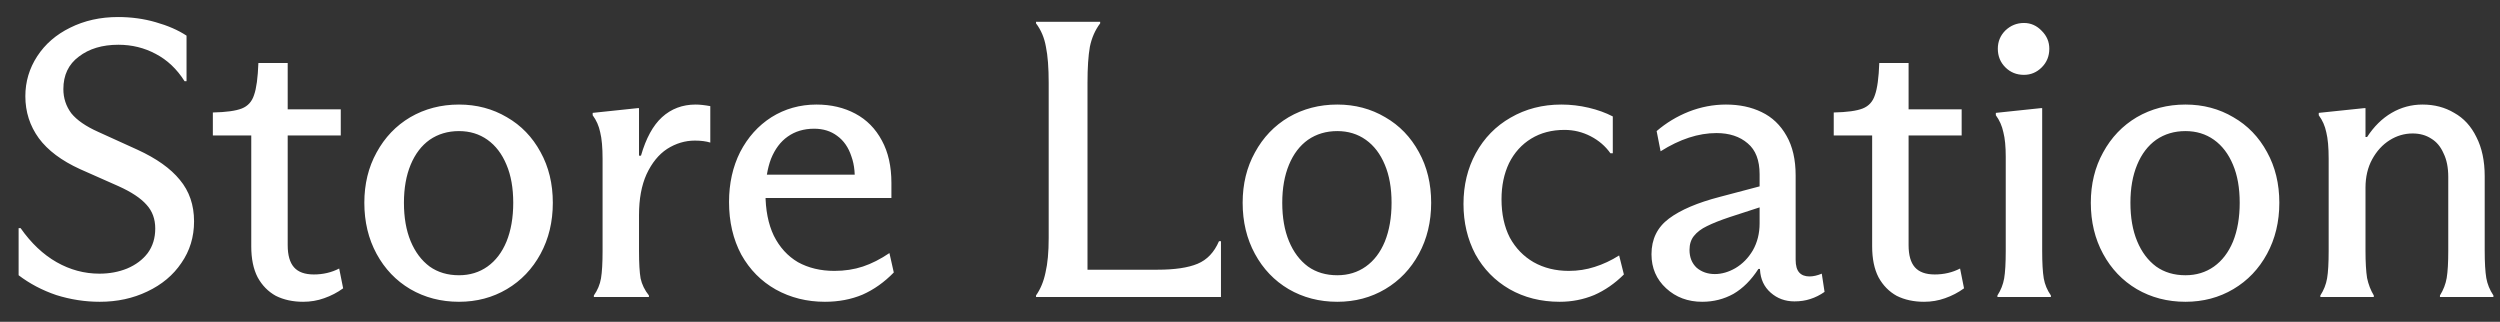 <svg width="101" height="13" viewBox="0 0 101 13" fill="none" xmlns="http://www.w3.org/2000/svg">
<rect x="0" y="0" width="101" height="13" fill="#333333" stroke="none"/>
<path d="M4.032 12.192C3.435 12.192 2.848 12.101 2.272 11.92C1.707 11.728 1.2 11.461 0.752 11.12V9.216H0.832C1.259 9.824 1.744 10.283 2.288 10.592C2.832 10.901 3.408 11.056 4.016 11.056C4.421 11.056 4.795 10.987 5.136 10.848C5.488 10.699 5.765 10.491 5.968 10.224C6.171 9.947 6.272 9.616 6.272 9.232C6.272 8.848 6.155 8.528 5.92 8.272C5.685 8.005 5.307 7.755 4.784 7.52L3.232 6.832C2.485 6.491 1.931 6.075 1.568 5.584C1.205 5.083 1.024 4.517 1.024 3.888C1.024 3.301 1.184 2.763 1.504 2.272C1.824 1.781 2.267 1.397 2.832 1.12C3.408 0.832 4.053 0.688 4.768 0.688C5.301 0.688 5.808 0.757 6.288 0.896C6.779 1.035 7.195 1.216 7.536 1.44V3.28H7.456C7.147 2.789 6.757 2.421 6.288 2.176C5.829 1.931 5.328 1.808 4.784 1.808C4.133 1.808 3.6 1.968 3.184 2.288C2.768 2.597 2.56 3.035 2.56 3.6C2.56 3.963 2.667 4.288 2.88 4.576C3.104 4.853 3.467 5.104 3.968 5.328L5.552 6.048C6.32 6.4 6.891 6.805 7.264 7.264C7.648 7.723 7.84 8.283 7.84 8.944C7.84 9.573 7.669 10.133 7.328 10.624C6.997 11.115 6.539 11.499 5.952 11.776C5.376 12.053 4.736 12.192 4.032 12.192ZM12.247 12.192C11.831 12.192 11.463 12.112 11.143 11.952C10.833 11.781 10.588 11.531 10.407 11.2C10.236 10.869 10.151 10.453 10.151 9.952V5.472H8.599V4.544C9.132 4.533 9.521 4.48 9.767 4.384C10.012 4.288 10.177 4.107 10.263 3.84C10.359 3.573 10.417 3.141 10.439 2.544H11.623V4.416H13.767V5.472H11.623V9.904C11.623 10.309 11.708 10.608 11.879 10.8C12.049 10.992 12.316 11.088 12.679 11.088C13.052 11.088 13.393 11.008 13.703 10.848L13.863 11.648C13.628 11.819 13.372 11.952 13.095 12.048C12.828 12.144 12.545 12.192 12.247 12.192ZM18.543 12.192C17.817 12.192 17.161 12.021 16.575 11.68C15.998 11.339 15.545 10.864 15.214 10.256C14.884 9.648 14.719 8.96 14.719 8.192C14.719 7.435 14.884 6.757 15.214 6.16C15.545 5.552 15.998 5.077 16.575 4.736C17.161 4.395 17.817 4.224 18.543 4.224C19.257 4.224 19.902 4.395 20.479 4.736C21.055 5.067 21.508 5.536 21.838 6.144C22.169 6.741 22.334 7.424 22.334 8.192C22.334 8.96 22.169 9.648 21.838 10.256C21.508 10.864 21.055 11.339 20.479 11.68C19.902 12.021 19.257 12.192 18.543 12.192ZM18.543 11.12C18.98 11.12 19.364 11.003 19.695 10.768C20.025 10.533 20.281 10.197 20.462 9.76C20.644 9.312 20.735 8.789 20.735 8.192C20.735 7.595 20.644 7.083 20.462 6.656C20.281 6.219 20.025 5.883 19.695 5.648C19.364 5.413 18.98 5.296 18.543 5.296C18.095 5.296 17.7 5.413 17.358 5.648C17.028 5.883 16.772 6.219 16.59 6.656C16.409 7.093 16.319 7.605 16.319 8.192C16.319 8.789 16.409 9.307 16.59 9.744C16.772 10.181 17.028 10.523 17.358 10.768C17.689 11.003 18.084 11.12 18.543 11.12ZM24.344 6.416C24.344 5.957 24.312 5.6 24.248 5.344C24.195 5.088 24.094 4.859 23.944 4.656V4.56L25.768 4.368H25.816V6.288H25.896C26.099 5.584 26.382 5.067 26.744 4.736C27.118 4.395 27.571 4.224 28.104 4.224C28.264 4.224 28.462 4.245 28.696 4.288V5.76C28.526 5.707 28.318 5.68 28.072 5.68C27.678 5.68 27.304 5.792 26.952 6.016C26.611 6.24 26.334 6.581 26.12 7.04C25.918 7.488 25.816 8.037 25.816 8.688V10.144C25.816 10.635 25.838 11.003 25.88 11.248C25.934 11.493 26.046 11.723 26.216 11.936V12H23.992V11.936C24.142 11.723 24.238 11.493 24.28 11.248C24.323 10.992 24.344 10.624 24.344 10.144V6.416ZM33.325 12.192C32.599 12.192 31.938 12.027 31.341 11.696C30.754 11.365 30.29 10.896 29.949 10.288C29.618 9.669 29.453 8.96 29.453 8.16C29.453 7.413 29.602 6.741 29.901 6.144C30.21 5.547 30.631 5.077 31.165 4.736C31.709 4.395 32.317 4.224 32.989 4.224C33.575 4.224 34.098 4.347 34.557 4.592C35.016 4.837 35.373 5.2 35.629 5.68C35.885 6.149 36.013 6.72 36.013 7.392V8H30.605V7.056H35.293L34.509 7.568C34.562 7.088 34.525 6.672 34.397 6.32C34.279 5.957 34.087 5.68 33.821 5.488C33.565 5.296 33.255 5.2 32.893 5.2C32.477 5.2 32.12 5.307 31.821 5.52C31.533 5.723 31.309 6.021 31.149 6.416C31 6.811 30.925 7.275 30.925 7.808C30.925 8.48 31.037 9.051 31.261 9.52C31.495 9.989 31.821 10.347 32.237 10.592C32.663 10.827 33.154 10.944 33.709 10.944C34.125 10.944 34.509 10.885 34.861 10.768C35.213 10.651 35.57 10.469 35.933 10.224L36.109 11.008C35.725 11.403 35.303 11.701 34.845 11.904C34.386 12.096 33.88 12.192 33.325 12.192ZM41.855 11.936C42.036 11.68 42.164 11.371 42.239 11.008C42.325 10.645 42.367 10.181 42.367 9.616V3.344C42.367 2.736 42.33 2.251 42.255 1.888C42.191 1.525 42.058 1.211 41.855 0.944V0.88H44.447V0.944C44.245 1.211 44.106 1.525 44.031 1.888C43.967 2.251 43.935 2.736 43.935 3.344V10.896H46.767C47.461 10.896 47.999 10.816 48.383 10.656C48.767 10.496 49.055 10.192 49.247 9.744H49.327V12H41.855V11.936ZM54.027 12.192C53.301 12.192 52.645 12.021 52.059 11.68C51.483 11.339 51.029 10.864 50.699 10.256C50.368 9.648 50.203 8.96 50.203 8.192C50.203 7.435 50.368 6.757 50.699 6.16C51.029 5.552 51.483 5.077 52.059 4.736C52.645 4.395 53.301 4.224 54.027 4.224C54.742 4.224 55.387 4.395 55.963 4.736C56.539 5.067 56.992 5.536 57.323 6.144C57.654 6.741 57.819 7.424 57.819 8.192C57.819 8.96 57.654 9.648 57.323 10.256C56.992 10.864 56.539 11.339 55.963 11.68C55.387 12.021 54.742 12.192 54.027 12.192ZM54.027 11.12C54.464 11.12 54.848 11.003 55.179 10.768C55.51 10.533 55.766 10.197 55.947 9.76C56.128 9.312 56.219 8.789 56.219 8.192C56.219 7.595 56.128 7.083 55.947 6.656C55.766 6.219 55.51 5.883 55.179 5.648C54.848 5.413 54.464 5.296 54.027 5.296C53.579 5.296 53.184 5.413 52.843 5.648C52.512 5.883 52.256 6.219 52.075 6.656C51.894 7.093 51.803 7.605 51.803 8.192C51.803 8.789 51.894 9.307 52.075 9.744C52.256 10.181 52.512 10.523 52.843 10.768C53.173 11.003 53.568 11.12 54.027 11.12ZM63.013 12.192C62.255 12.192 61.578 12.021 60.981 11.68C60.394 11.339 59.935 10.869 59.605 10.272C59.285 9.664 59.125 8.987 59.125 8.24C59.125 7.483 59.29 6.8 59.621 6.192C59.962 5.573 60.431 5.093 61.029 4.752C61.637 4.4 62.319 4.224 63.077 4.224C63.45 4.224 63.818 4.267 64.181 4.352C64.543 4.437 64.869 4.555 65.157 4.704V6.192H65.061C64.858 5.904 64.591 5.675 64.261 5.504C63.93 5.333 63.578 5.248 63.205 5.248C62.693 5.248 62.245 5.365 61.861 5.6C61.477 5.835 61.178 6.165 60.965 6.592C60.762 7.019 60.661 7.504 60.661 8.048C60.661 8.645 60.773 9.163 60.997 9.6C61.231 10.027 61.551 10.357 61.957 10.592C62.373 10.827 62.847 10.944 63.381 10.944C63.743 10.944 64.09 10.891 64.421 10.784C64.762 10.677 65.093 10.523 65.413 10.32L65.605 11.088C65.242 11.451 64.842 11.728 64.405 11.92C63.967 12.101 63.503 12.192 63.013 12.192ZM68.768 12.192C68.192 12.192 67.706 12.011 67.312 11.648C66.917 11.285 66.72 10.827 66.72 10.272C66.72 9.664 66.954 9.184 67.424 8.832C67.893 8.48 68.581 8.187 69.488 7.952L71.184 7.504L71.216 8.336L69.888 8.768C69.504 8.896 69.194 9.019 68.96 9.136C68.736 9.243 68.56 9.376 68.432 9.536C68.314 9.685 68.256 9.872 68.256 10.096C68.256 10.395 68.352 10.635 68.544 10.816C68.746 10.987 68.992 11.072 69.28 11.072C69.557 11.072 69.834 10.992 70.112 10.832C70.4 10.661 70.634 10.421 70.816 10.112C70.997 9.792 71.088 9.429 71.088 9.024V7.04C71.088 6.475 70.928 6.059 70.608 5.792C70.288 5.515 69.866 5.376 69.344 5.376C68.618 5.376 67.866 5.621 67.088 6.112L66.928 5.296C67.312 4.965 67.744 4.704 68.224 4.512C68.714 4.32 69.216 4.224 69.728 4.224C70.272 4.224 70.752 4.325 71.168 4.528C71.594 4.731 71.93 5.051 72.176 5.488C72.421 5.915 72.544 6.448 72.544 7.088V10.496C72.544 10.731 72.592 10.901 72.688 11.008C72.784 11.115 72.922 11.168 73.104 11.168C73.253 11.168 73.418 11.131 73.6 11.056L73.712 11.792C73.53 11.92 73.338 12.016 73.136 12.08C72.944 12.144 72.73 12.176 72.496 12.176C72.122 12.176 71.802 12.059 71.536 11.824C71.269 11.589 71.125 11.28 71.104 10.896V10.864H71.04C70.752 11.312 70.416 11.648 70.032 11.872C69.648 12.085 69.226 12.192 68.768 12.192ZM77.731 12.192C77.315 12.192 76.947 12.112 76.627 11.952C76.318 11.781 76.072 11.531 75.891 11.2C75.72 10.869 75.635 10.453 75.635 9.952V5.472H74.083V4.544C74.616 4.533 75.006 4.48 75.251 4.384C75.496 4.288 75.662 4.107 75.747 3.84C75.843 3.573 75.902 3.141 75.923 2.544H77.107V4.416H79.251V5.472H77.107V9.904C77.107 10.309 77.192 10.608 77.363 10.8C77.534 10.992 77.8 11.088 78.163 11.088C78.536 11.088 78.878 11.008 79.187 10.848L79.347 11.648C79.112 11.819 78.856 11.952 78.579 12.048C78.312 12.144 78.03 12.192 77.731 12.192ZM82.504 10.128C82.504 10.619 82.525 10.992 82.568 11.248C82.611 11.493 82.707 11.723 82.856 11.936V12H80.696V11.936C80.835 11.723 80.925 11.493 80.968 11.248C81.01 11.003 81.032 10.629 81.032 10.128V6.336C81.032 5.92 81 5.589 80.936 5.344C80.882 5.088 80.781 4.859 80.632 4.656V4.56L82.456 4.368H82.504V10.128ZM81.768 3.024C81.469 3.024 81.219 2.923 81.016 2.72C80.813 2.517 80.712 2.267 80.712 1.968C80.712 1.68 80.813 1.435 81.016 1.232C81.229 1.029 81.48 0.928 81.768 0.928C82.045 0.928 82.285 1.035 82.488 1.248C82.691 1.451 82.792 1.691 82.792 1.968C82.792 2.267 82.691 2.517 82.488 2.72C82.285 2.923 82.045 3.024 81.768 3.024ZM88.293 12.192C87.567 12.192 86.911 12.021 86.325 11.68C85.749 11.339 85.295 10.864 84.965 10.256C84.634 9.648 84.469 8.96 84.469 8.192C84.469 7.435 84.634 6.757 84.965 6.16C85.295 5.552 85.749 5.077 86.325 4.736C86.911 4.395 87.567 4.224 88.293 4.224C89.007 4.224 89.653 4.395 90.228 4.736C90.805 5.067 91.258 5.536 91.588 6.144C91.919 6.741 92.085 7.424 92.085 8.192C92.085 8.96 91.919 9.648 91.588 10.256C91.258 10.864 90.805 11.339 90.228 11.68C89.653 12.021 89.007 12.192 88.293 12.192ZM88.293 11.12C88.73 11.12 89.114 11.003 89.445 10.768C89.775 10.533 90.031 10.197 90.213 9.76C90.394 9.312 90.484 8.789 90.484 8.192C90.484 7.595 90.394 7.083 90.213 6.656C90.031 6.219 89.775 5.883 89.445 5.648C89.114 5.413 88.73 5.296 88.293 5.296C87.844 5.296 87.45 5.413 87.109 5.648C86.778 5.883 86.522 6.219 86.341 6.656C86.159 7.093 86.069 7.605 86.069 8.192C86.069 8.789 86.159 9.307 86.341 9.744C86.522 10.181 86.778 10.523 87.109 10.768C87.439 11.003 87.834 11.12 88.293 11.12ZM94.078 6.416C94.078 5.957 94.046 5.6 93.982 5.344C93.929 5.088 93.828 4.859 93.678 4.656V4.56L95.518 4.368H95.566V5.536H95.63C95.908 5.109 96.238 4.784 96.622 4.56C97.006 4.336 97.422 4.224 97.87 4.224C98.35 4.224 98.777 4.336 99.15 4.56C99.534 4.773 99.833 5.099 100.046 5.536C100.27 5.973 100.382 6.501 100.382 7.12V10.128C100.382 10.608 100.404 10.976 100.446 11.232C100.489 11.477 100.585 11.712 100.734 11.936V12H98.574V11.936C98.713 11.712 98.804 11.477 98.846 11.232C98.889 10.976 98.91 10.608 98.91 10.128V7.152C98.91 6.768 98.846 6.448 98.718 6.192C98.601 5.925 98.436 5.728 98.222 5.6C98.009 5.461 97.758 5.392 97.47 5.392C97.14 5.392 96.83 5.483 96.542 5.664C96.254 5.845 96.02 6.101 95.838 6.432C95.657 6.763 95.566 7.147 95.566 7.584V10.128C95.566 10.597 95.588 10.965 95.63 11.232C95.684 11.488 95.774 11.723 95.902 11.936V12H93.742V11.936C93.881 11.723 93.972 11.493 94.014 11.248C94.057 11.003 94.078 10.629 94.078 10.128V6.416Z" fill="white"/>
</svg>
